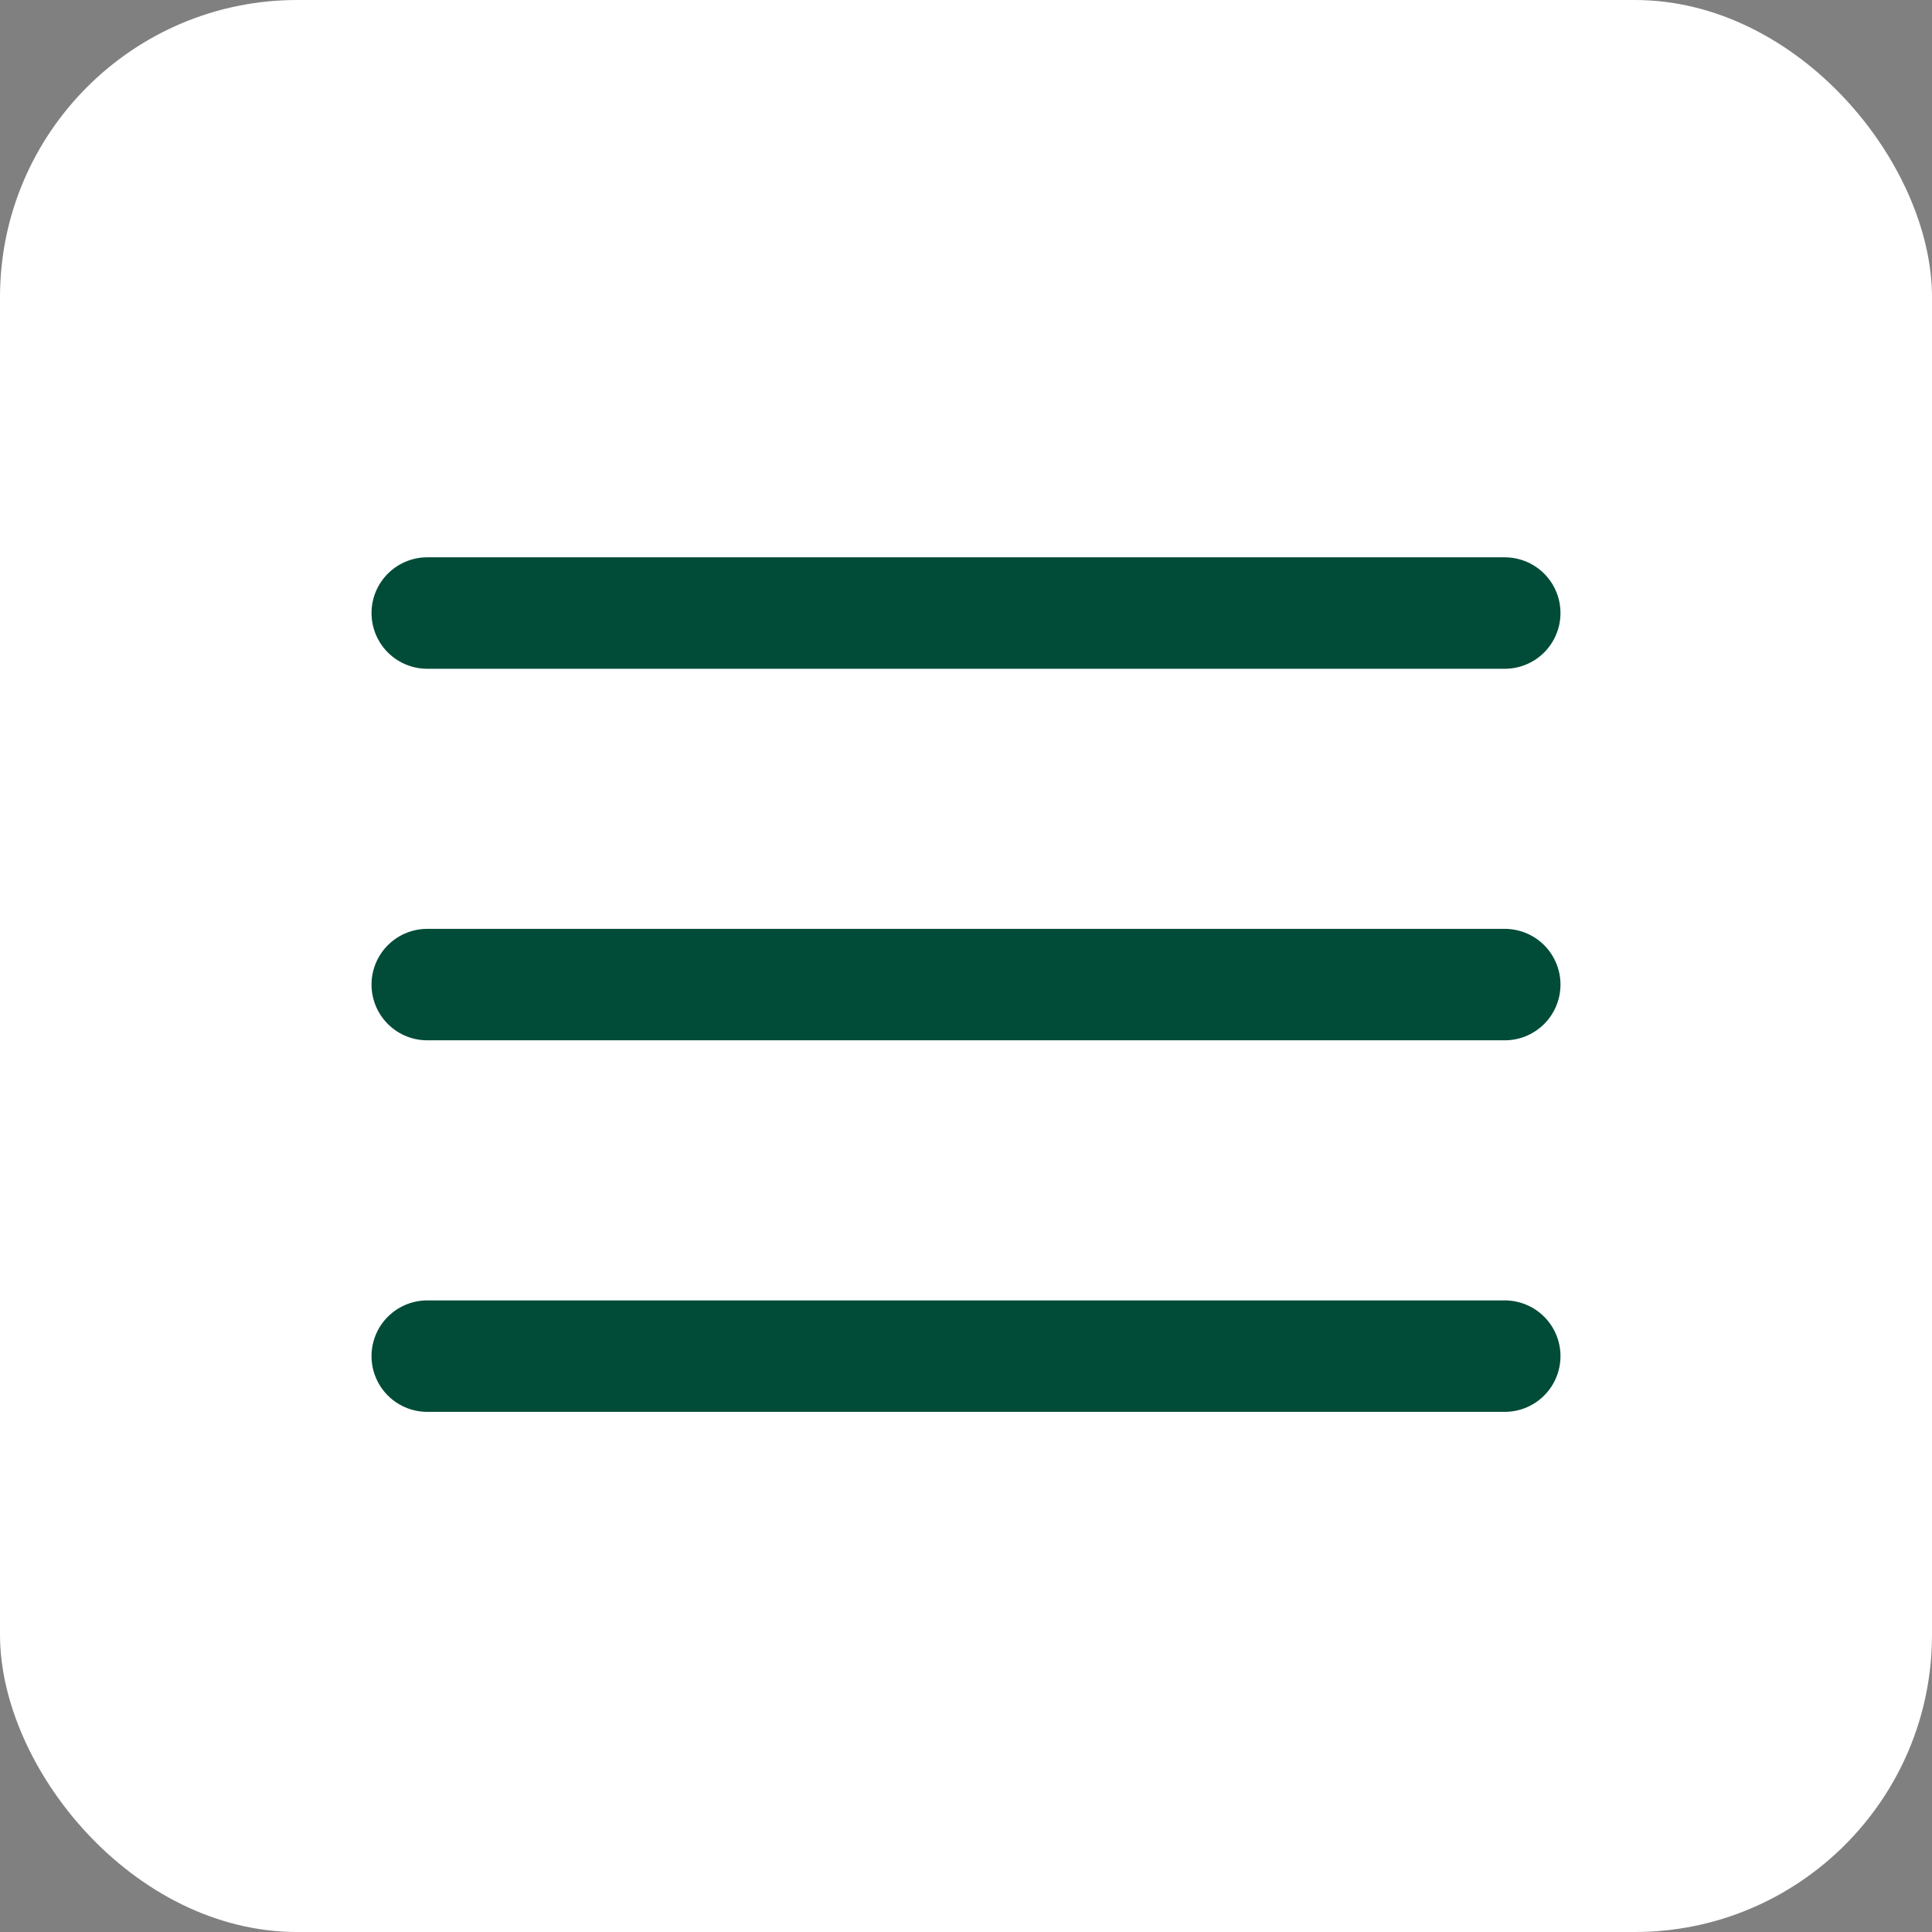 <svg width="42" height="42" viewBox="0 0 42 42" fill="none" xmlns="http://www.w3.org/2000/svg">
<rect x="0" y="0" width="42" height="42" fill="#808080" stroke="none"/>
<rect width="42" height="42" rx="6.462" fill="white"/>
<line x1="9.288" y1="13.327" x2="32.712" y2="13.327" stroke="#004C38" stroke-width="2.423" stroke-linecap="round"/>
<line x1="9.288" y1="21.404" x2="32.712" y2="21.404" stroke="#004C38" stroke-width="2.423" stroke-linecap="round"/>
<line x1="9.288" y1="29.481" x2="32.712" y2="29.481" stroke="#004C38" stroke-width="2.423" stroke-linecap="round"/>
</svg>
